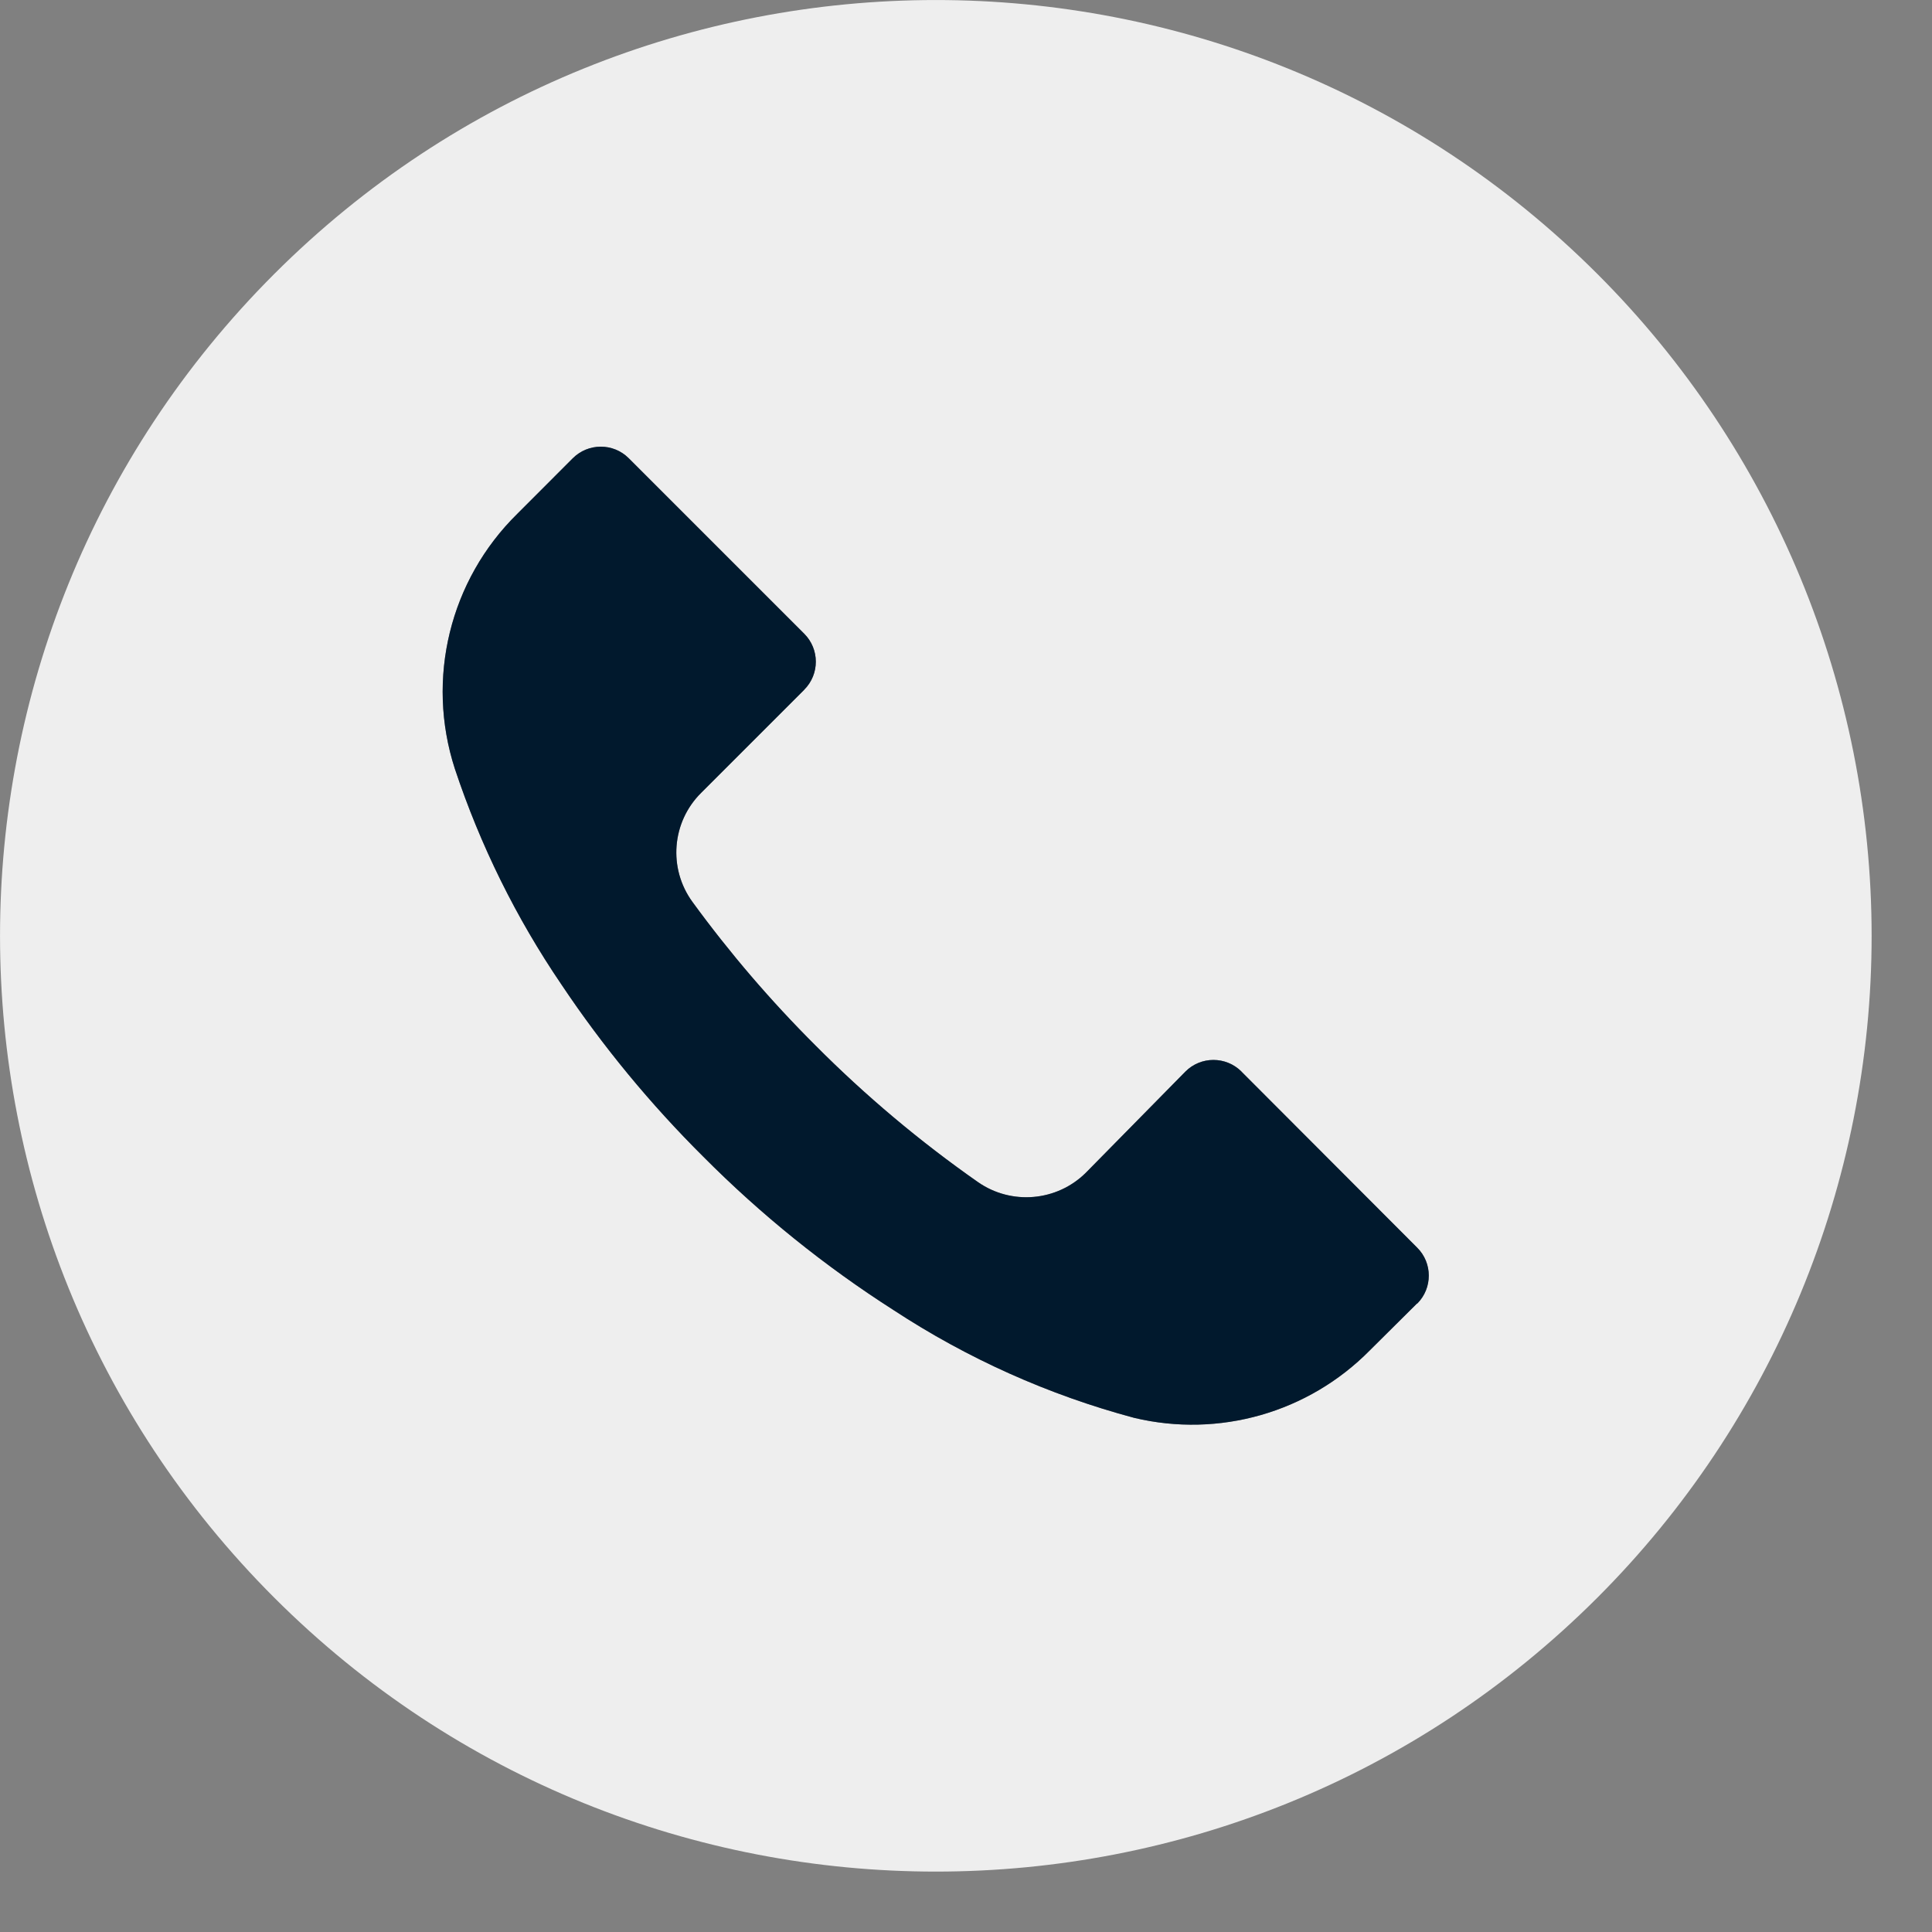<svg width="24" height="24" viewBox="0 0 24 24" fill="none" xmlns="http://www.w3.org/2000/svg">
<rect x="0" y="0" width="24" height="24" fill="#808080" stroke="none"/>
<g clip-path="url(#clip0_15_3400)">
<path d="M19.844 3.404C15.303 -1.135 7.943 -1.134 3.404 3.406C-1.135 7.947 -1.134 15.307 3.406 19.846C7.947 24.385 15.307 24.384 19.846 19.844C22.026 17.663 23.251 14.706 23.25 11.623C23.249 8.54 22.024 5.583 19.844 3.404ZM17.606 16.193L17.604 16.195V16.191L17.015 16.776C16.253 17.548 15.144 17.865 14.089 17.613C13.027 17.329 12.017 16.876 11.098 16.273C10.244 15.727 9.453 15.089 8.738 14.37C8.081 13.717 7.49 13.001 6.975 12.231C6.411 11.402 5.966 10.5 5.65 9.549C5.288 8.432 5.588 7.207 6.425 6.384L7.114 5.694C7.306 5.501 7.618 5.5 7.81 5.692L7.812 5.694L9.99 7.872C10.182 8.063 10.183 8.375 9.991 8.567L9.99 8.569L8.711 9.848C8.344 10.211 8.298 10.787 8.602 11.204C9.065 11.839 9.577 12.436 10.133 12.99C10.753 13.613 11.428 14.18 12.148 14.684C12.564 14.974 13.129 14.925 13.489 14.568L14.725 13.312C14.917 13.119 15.228 13.119 15.421 13.31L15.422 13.312L17.604 15.498C17.797 15.689 17.797 16.001 17.606 16.193Z" fill="#EEEEEE"/>
<path d="M17.606 16.193L17.604 16.195V16.191L17.015 16.776C16.253 17.548 15.144 17.865 14.089 17.613C13.027 17.329 12.017 16.876 11.098 16.273C10.244 15.727 9.453 15.089 8.738 14.37C8.081 13.717 7.49 13.001 6.975 12.231C6.411 11.402 5.966 10.5 5.65 9.549C5.288 8.432 5.588 7.207 6.425 6.384L7.114 5.694C7.306 5.501 7.618 5.5 7.81 5.692L7.812 5.694L9.99 7.872C10.182 8.063 10.183 8.375 9.991 8.567L9.99 8.569L8.711 9.848C8.344 10.211 8.298 10.787 8.602 11.204C9.065 11.839 9.577 12.436 10.133 12.99C10.753 13.613 11.428 14.18 12.148 14.684C12.564 14.974 13.129 14.925 13.489 14.568L14.725 13.312C14.917 13.119 15.228 13.119 15.421 13.31L15.422 13.312L17.604 15.498C17.797 15.689 17.797 16.001 17.606 16.193Z" fill="#01192D"/>
</g>
<defs>
<clipPath id="clip0_15_3400">
<rect width="23.25" height="23.25" fill="white"/>
</clipPath>
</defs>
</svg>
